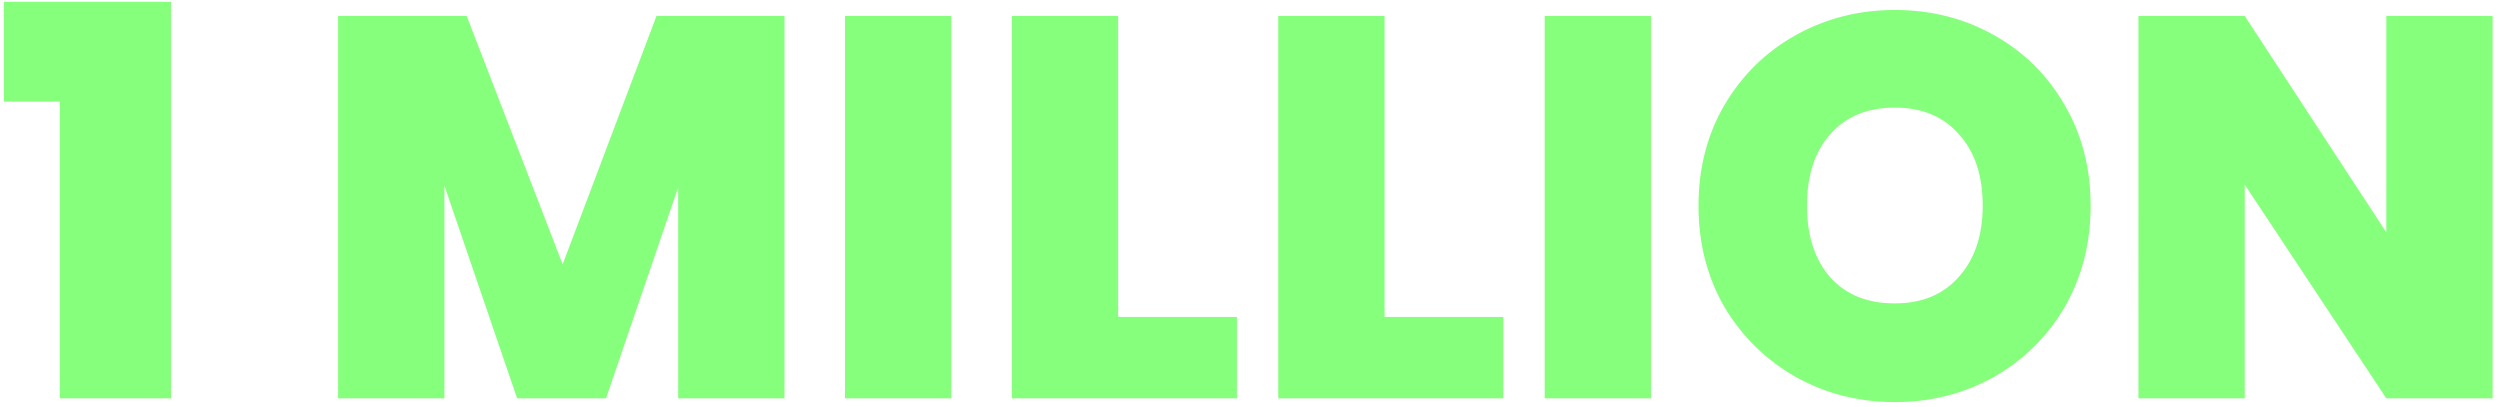 <svg xmlns="http://www.w3.org/2000/svg" width="295" height="48" fill="none"><path fill="#86FF7C" d="M.465 11.992V.216h19.712V47H7.057V11.992zM92.569 1.88V47H80.025V22.104L71.512 47H61.018L52.44 21.912V47H39.898V1.88h15.168l11.328 29.312L77.465 1.88zm19.684 0V47H99.709V1.88zm19.688 35.52h14.016V47h-26.56V1.88h12.544zm31.437 0h14.016V47h-26.56V1.88h12.544zm31.438-35.52V47h-12.544V1.88zm28.775 45.568q-6.336 0-11.648-2.944-5.311-3.008-8.448-8.256-3.072-5.311-3.072-11.968 0-6.655 3.072-11.904 3.137-5.312 8.448-8.256 5.312-2.944 11.648-2.944 6.4 0 11.648 2.944 5.312 2.945 8.384 8.256 3.072 5.249 3.072 11.904t-3.072 11.968q-3.072 5.248-8.384 8.256-5.312 2.944-11.648 2.944m0-11.648q4.8 0 7.552-3.136 2.816-3.135 2.816-8.384 0-5.376-2.816-8.448-2.752-3.136-7.552-3.136-4.864 0-7.616 3.136-2.752 3.072-2.752 8.448 0 5.312 2.752 8.448 2.752 3.072 7.616 3.072M294.126 47h-12.544l-16.704-25.216V47h-12.544V1.88h12.544l16.704 25.536V1.88h12.544z"/></svg>